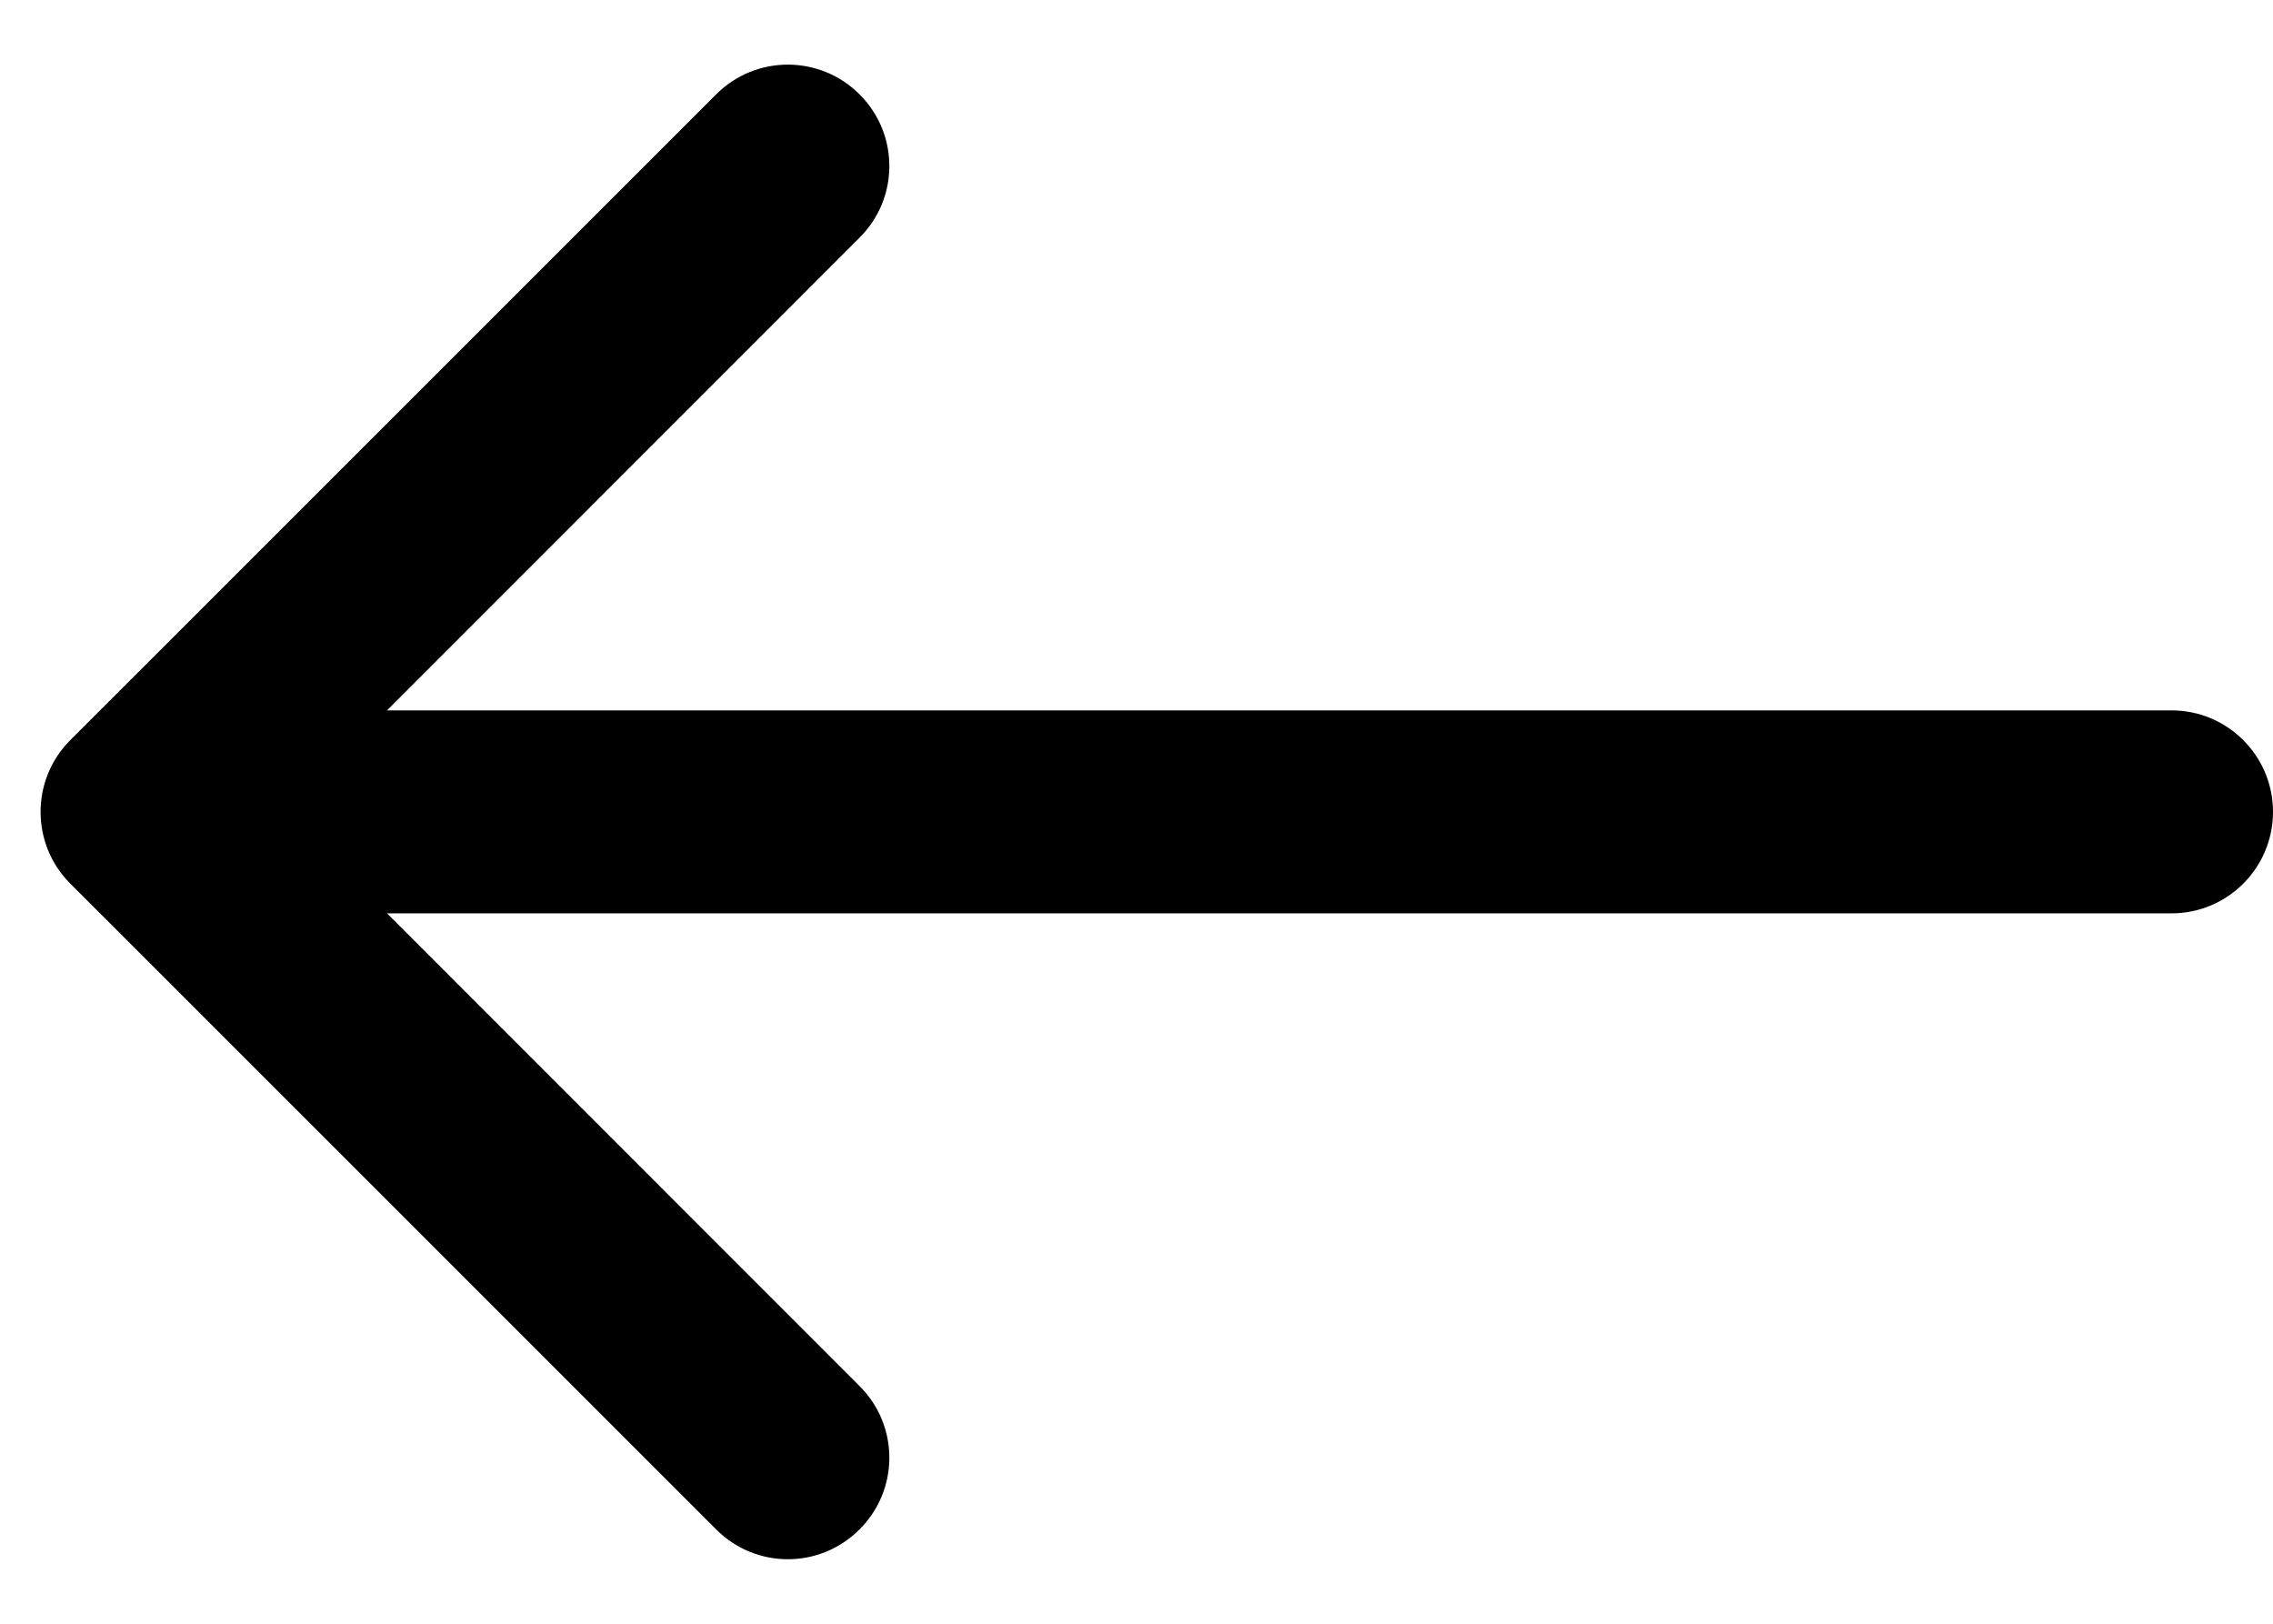 <?xml version="1.0" encoding="UTF-8"?>
<svg width="14px" height="10px" viewBox="0 0 14 10" version="1.1" xmlns="http://www.w3.org/2000/svg" xmlns:xlink="http://www.w3.org/1999/xlink">
    <title>Arrow Copy</title>
    <g id="Page-1" stroke="none" stroke-width="1" fill="none" fill-rule="evenodd">
        <g id="Личный-кабинет-Страница-курса" transform="translate(-389, -142)" fill="#000000" fill-rule="nonzero">
            <g id="Group" transform="translate(389, 142)">
                <g id="Arrow-Copy" transform="translate(7, 5) scale(-1, 1) translate(-7, -5) ">
                    <path d="M0.625,4.375 C0.28,4.375 -3.70370401e-13,4.655 -3.70370401e-13,5 C-3.70370401e-13,5.345 0.28,5.625 0.625,5.625 L0.625,4.375 Z M13.567,5.442 C13.811,5.198 13.811,4.802 13.567,4.558 L9.589,0.581 C9.345,0.337 8.95,0.337 8.706,0.581 C8.461,0.825 8.461,1.22 8.706,1.464 L12.241,5 L8.706,8.536 C8.461,8.78 8.461,9.175 8.706,9.419 C8.95,9.664 9.345,9.664 9.589,9.419 L13.567,5.442 Z M0.625,5.625 L13.125,5.625 L13.125,4.375 L0.625,4.375 L0.625,5.625 Z" id="Shape"></path>
                </g>
            </g>
        </g>
    </g>
</svg>